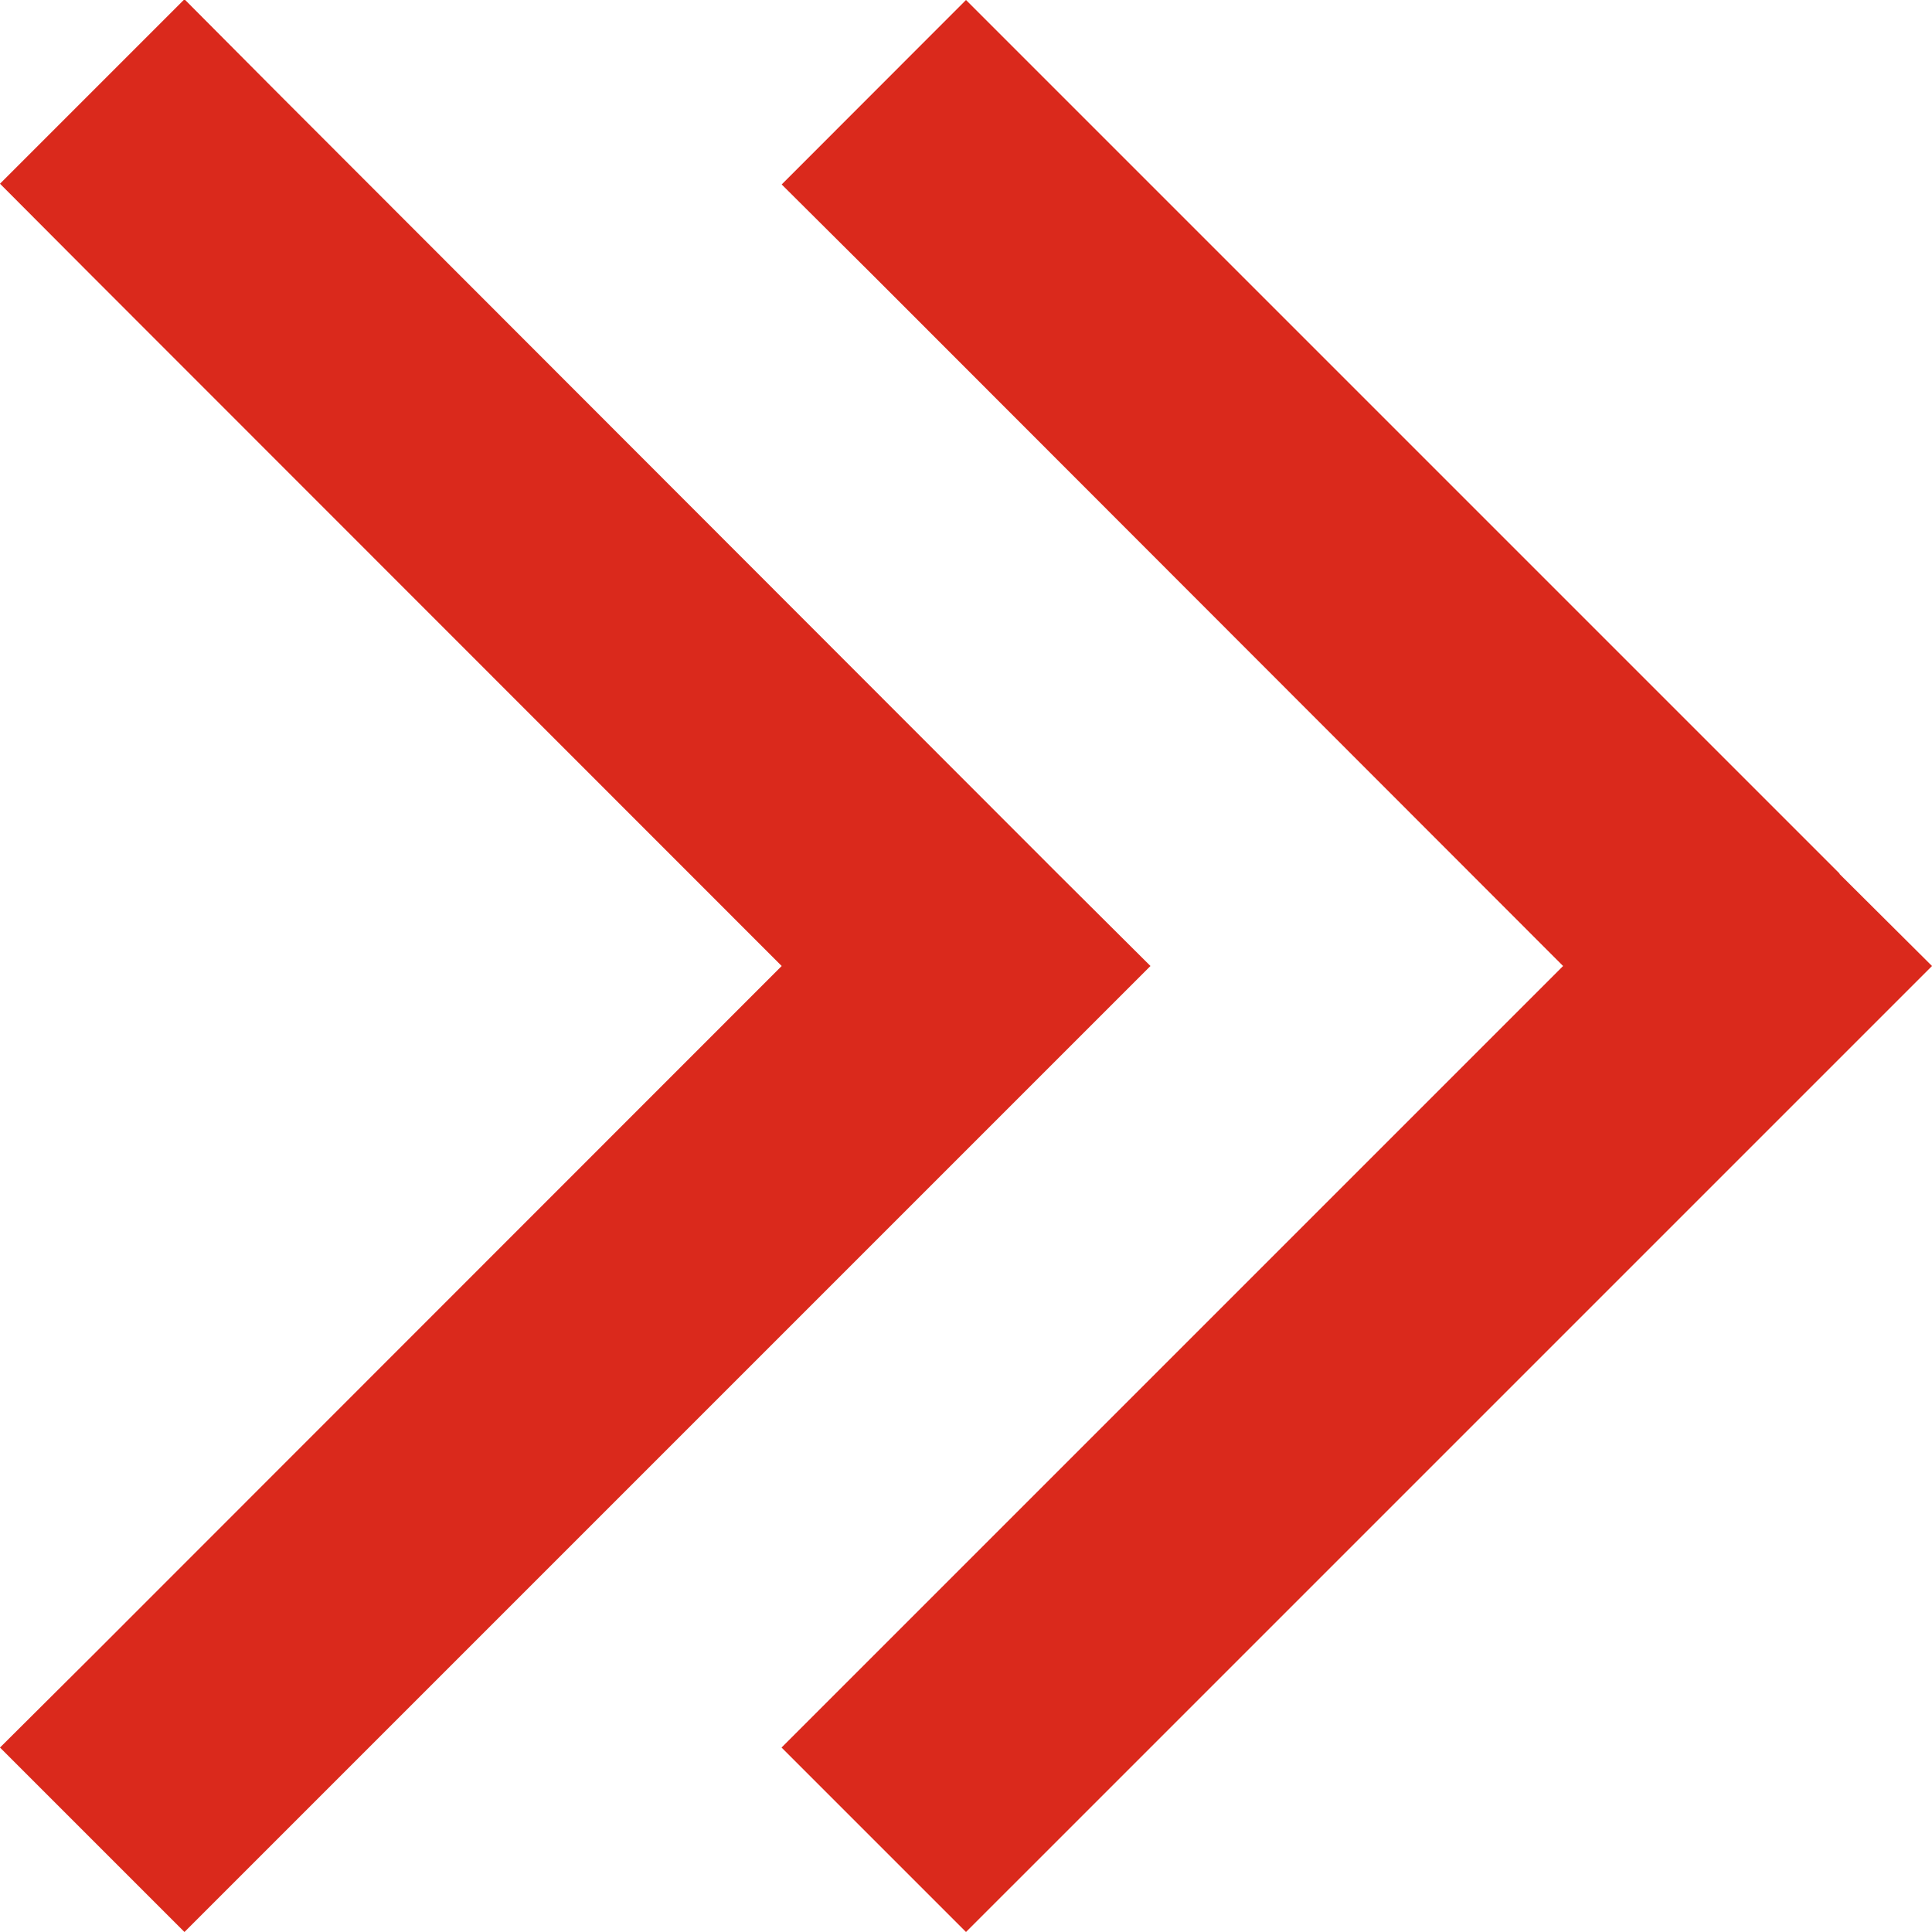 <svg xmlns="http://www.w3.org/2000/svg" width="13.04" height="13.04" viewBox="0 0 13.04 13.04">
  <path id="chevrons-down-sharp-solid" d="M25.841,25.841l-.621.624-.621-.621-5.275-5.275-.624-.624L19.945,18.7l.621.624,4.654,4.652,4.654-4.652L30.5,18.7l1.245,1.245-.624.621Zm0,5.275-.621.624-.621-.621-5.275-5.275L18.7,25.22l1.245-1.245.621.621,4.654,4.654L29.874,24.6l.621-.624L31.74,25.22l-.621.621-5.275,5.275Z" transform="translate(-18.7 31.74) rotate(-90)" fill="#da291c"/>
</svg>
